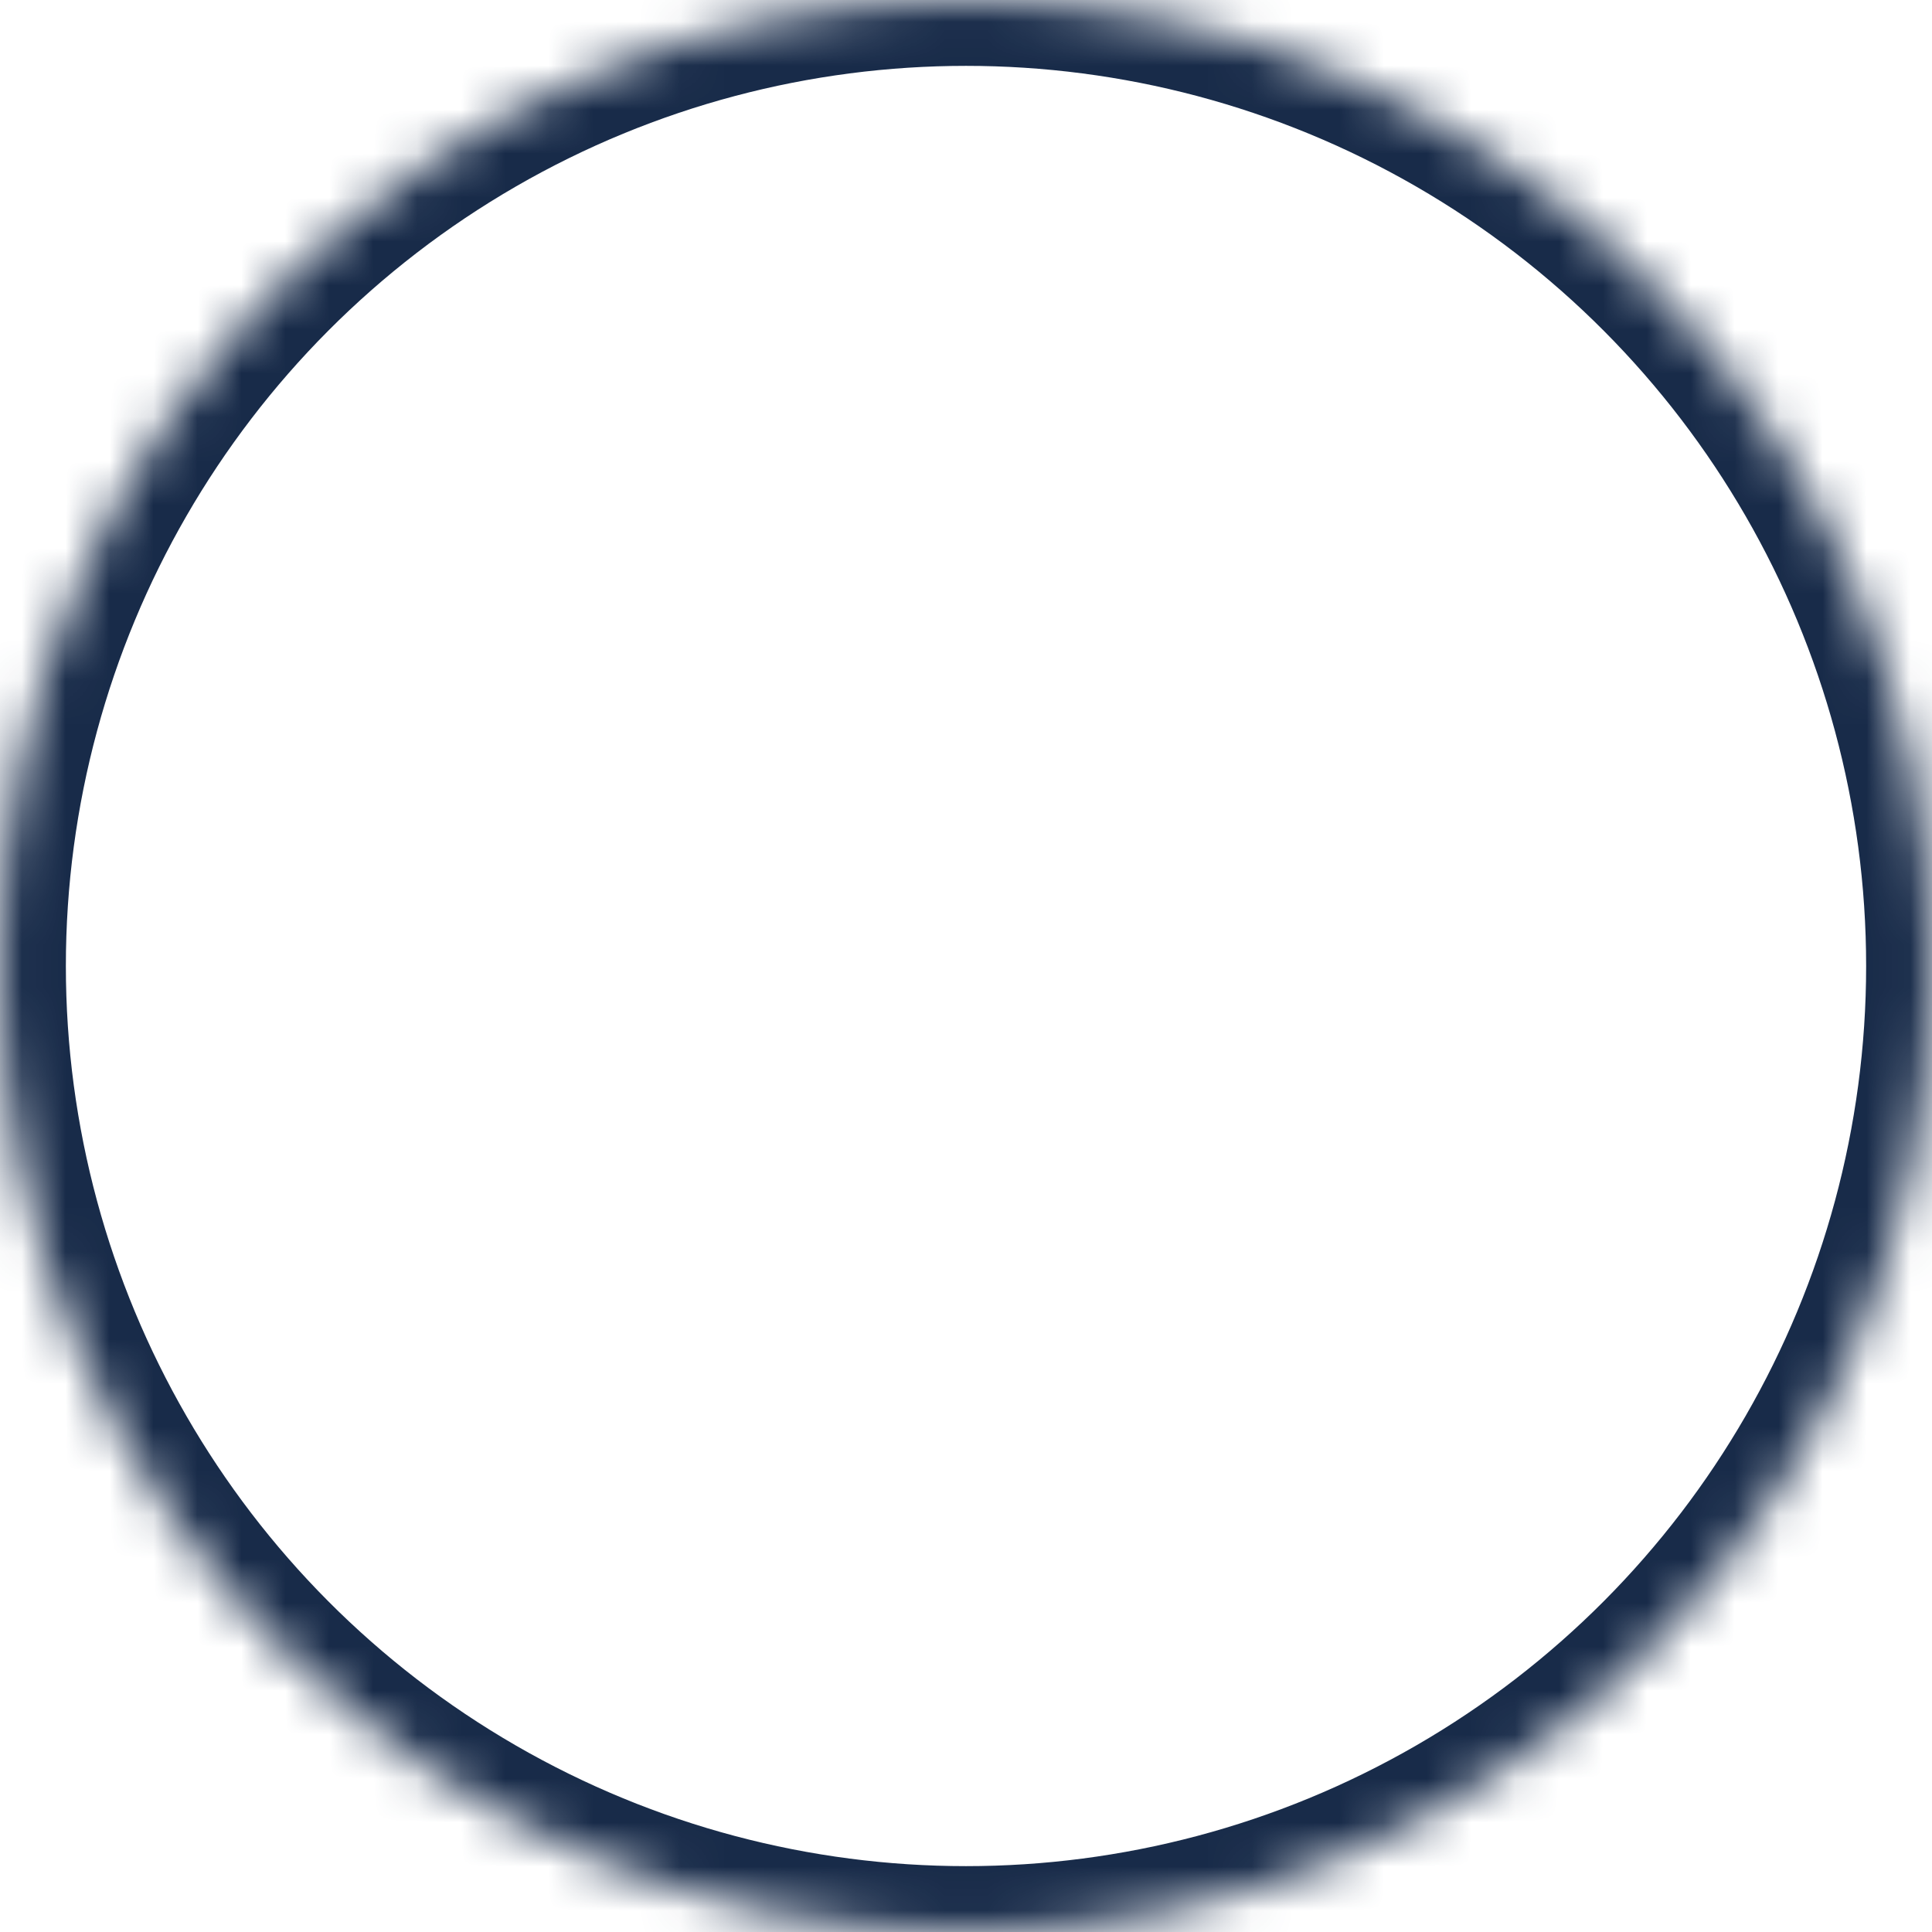 <?xml version="1.0" encoding="UTF-8" standalone="no"?>
<svg xmlns="http://www.w3.org/2000/svg" height="44px" width="44px" version="1.1" xmlns:xlink="http://www.w3.org/1999/xlink" viewBox="0 0 44 44"><!-- Generator: Sketch 39.1 (31720) - http://www.bohemiancoding.com/sketch -->
 <title>Play</title>
 <desc>Created with Sketch.</desc>
 <defs>
  <circle id="path-1" cy="22" cx="22" r="22"/>
  <mask id="mask-2" maskContentUnits="userSpaceOnUse" height="44" width="44" y="0" x="0" maskUnits="objectBoundingBox" fill="white">
   <use xlink:href="#path-1"/>
  </mask>
  <polyline id="path-3" points="18.517 13.947 30.809 22.46 18.517 30.973 18.517 13.947"/>
  <mask id="mask-4" maskContentUnits="userSpaceOnUse" height="17.026" width="12.292" y="0" x="0" maskUnits="objectBoundingBox" fill="white">
   <use xlink:href="#path-3"/>
  </mask>
 </defs>
 <g id="Homepage" fill-rule="evenodd" fill="none">
  <g id="-Homepage-3" stroke="#182B49" transform="translate(-380 -1537)">
   <g id="Play" transform="translate(380 1537)">
    <use id="Oval-1" xlink:href="#path-1" stroke-width="3" mask="url(#mask-2)"/>
    <use id="Rectangle-25" xlink:href="#path-3" stroke-width="2" mask="url(#mask-4)" fill="#182B49"/>
   </g>
  </g>
 </g>
</svg>

